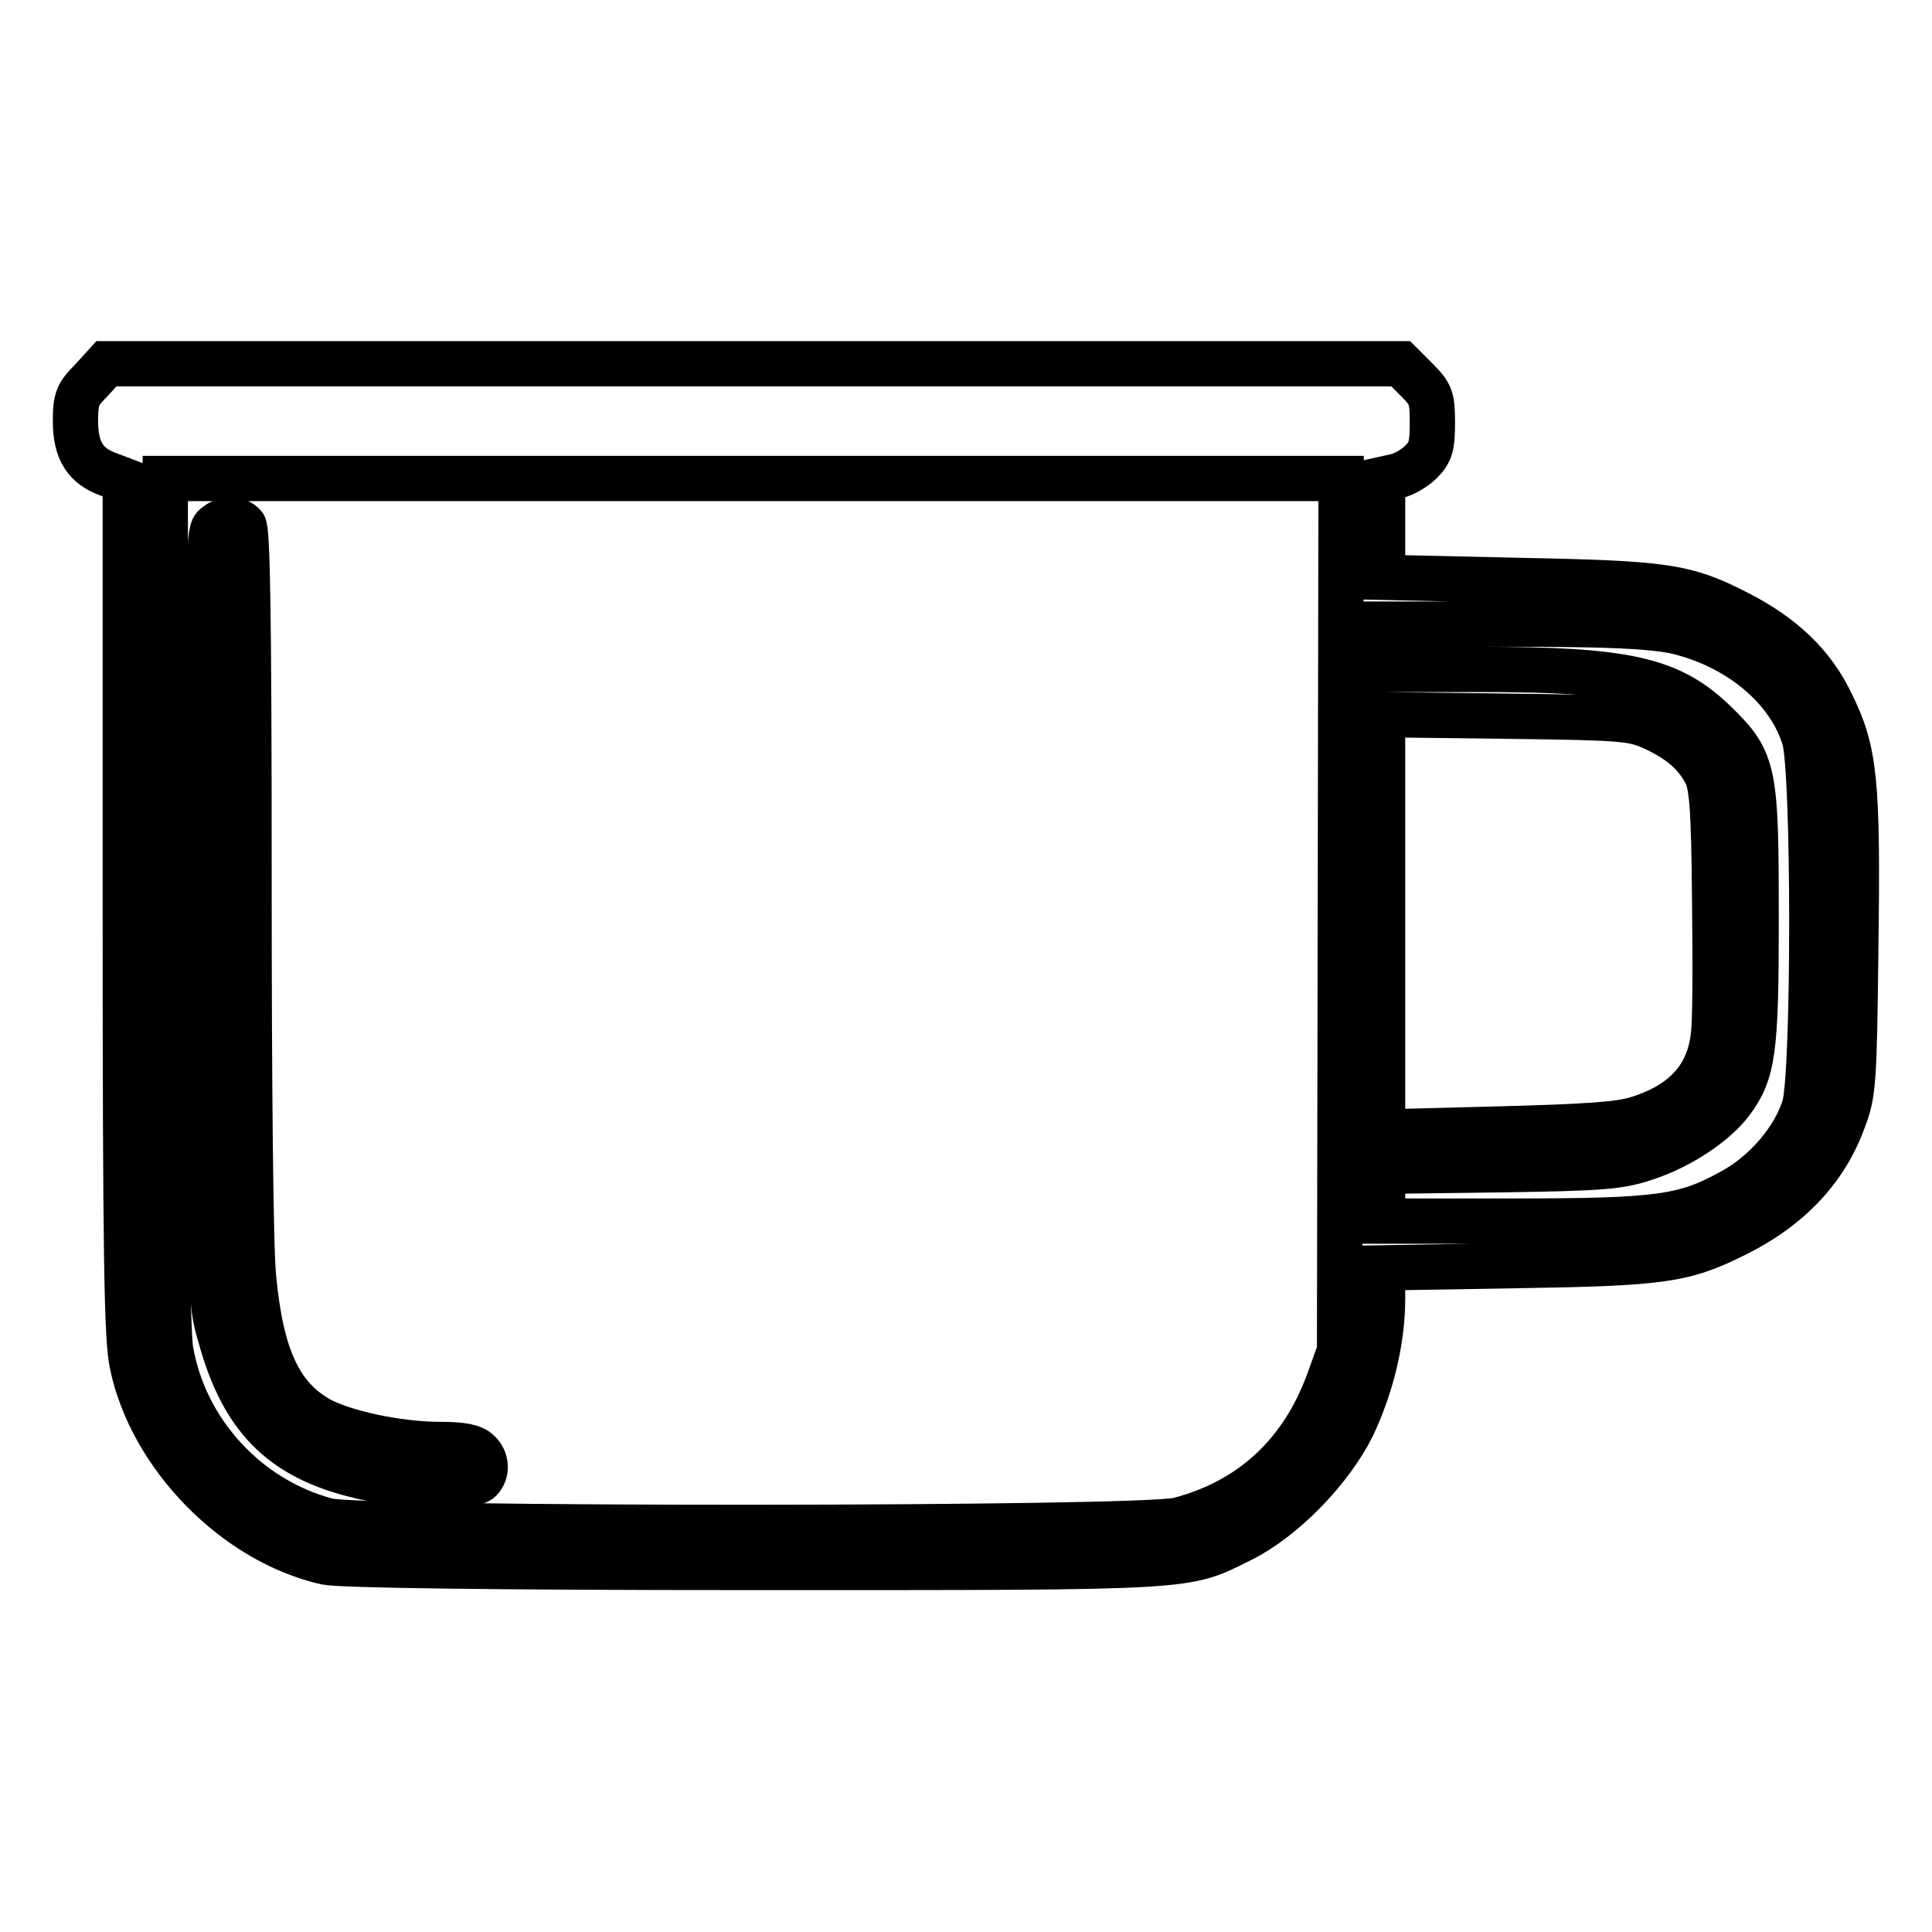 <?xml version="1.0" encoding="utf-8"?>
<!-- Svg Vector Icons : http://www.onlinewebfonts.com/icon -->
<!DOCTYPE svg PUBLIC "-//W3C//DTD SVG 1.1//EN" "http://www.w3.org/Graphics/SVG/1.1/DTD/svg11.dtd">
<svg version="1.1" xmlns="http://www.w3.org/2000/svg" xmlns:xlink="http://www.w3.org/1999/xlink" x="0px" y="0px" viewBox="0 0 256 256" enable-background="new 0 0 256 256" xml:space="preserve">
<g><g><g><path stroke-width="6" fill-opacity="0" stroke="#000000"  d="M12.1,50.4c-1.8,1.8-2.1,2.4-2.1,5.4c0,3.9,1.3,6,4.5,7.1l2.1,0.8v56.5c0,46.7,0.2,57.2,0.9,60.5c2.5,12.2,13.7,23.6,25.7,26.3c1.8,0.4,21.8,0.7,56.7,0.7c59.4,0,56.9,0.1,64.6-3.7c5.6-2.8,11.8-9.2,14.7-15c2.5-5.3,4-11.3,4-17v-4l17.7-0.3c19.3-0.3,22.2-0.7,29-4.1c7.1-3.5,12-8.6,14.4-15.3c1.3-3.4,1.4-5,1.6-22.6c0.3-22.2-0.1-26.1-3.2-32.4c-2.5-5.3-6.6-9.1-12.5-12.1c-7-3.6-9.7-3.9-29.3-4.3l-17.7-0.4V70v-6.5l1.8-0.4c1-0.2,2.5-1.1,3.3-1.9c1.3-1.3,1.5-2.2,1.5-5.2c0-3.3-0.2-3.8-2.1-5.7l-2.1-2.1H99.9H14.1L12.1,50.4z M177.6,121.2l-0.1,57.8l-1.4,3.9c-3.5,9.7-10.3,16-19.9,18.5c-4.9,1.3-108.1,1.3-112.8,0.1c-10.7-2.8-19-11.9-20.8-22.7c-0.4-2.5-0.7-23.6-0.7-59.6V63.4h77.9h77.9L177.6,121.2z M221.8,83.6c8.5,1.9,15.3,7.6,17.3,14.3c1.3,4.6,1.3,44.1,0,48.7c-1.3,4.3-5.2,8.9-9.7,11.3c-6.2,3.4-9.5,3.9-28.9,3.9h-17.3v-3.3v-3.3l15.6-0.2c13.8-0.2,15.9-0.4,19.4-1.6c4.5-1.5,9-4.5,11.2-7.4c2.9-3.9,3.3-6.7,3.3-24.1c0-19.7-0.2-21-5.3-26c-6-5.9-11.8-7.2-31.6-7.2h-12.6v-3v-3h17.3C213.7,82.7,218.6,83,221.8,83.6z M219.2,96.5c3.4,1.6,5.4,3.3,6.8,5.9c0.8,1.5,1.1,4.2,1.2,16.9c0.1,8.3,0.1,16.5-0.2,18.2c-0.7,5.4-4,8.9-10.2,10.8c-2.4,0.7-6.7,1-18.3,1.3l-15.3,0.4v-27.6V94.7l16.5,0.2C215.4,95.1,216.3,95.2,219.2,96.5z"/><path stroke-width="6" fill-opacity="0" stroke="#000000"  d="M28.4,69.8c-0.8,0.9-1,5.6-0.8,51.8c0.2,50.2,0.2,50.8,1.6,55.5c3.1,11.3,8.6,16.5,19.9,18.8c5.1,1.1,13.5,1.2,14.5,0.2c1-1,0.9-2.7-0.2-3.7c-0.7-0.7-2.1-1-5.1-1c-5.6,0-12.9-1.6-16.1-3.4c-5.2-3-7.6-8.3-8.6-18.7c-0.4-3.9-0.6-25.7-0.6-52.8c0-35.1-0.2-46.4-0.7-46.9C31.2,68.5,29.6,68.7,28.4,69.8z"/></g></g></g>
</svg>